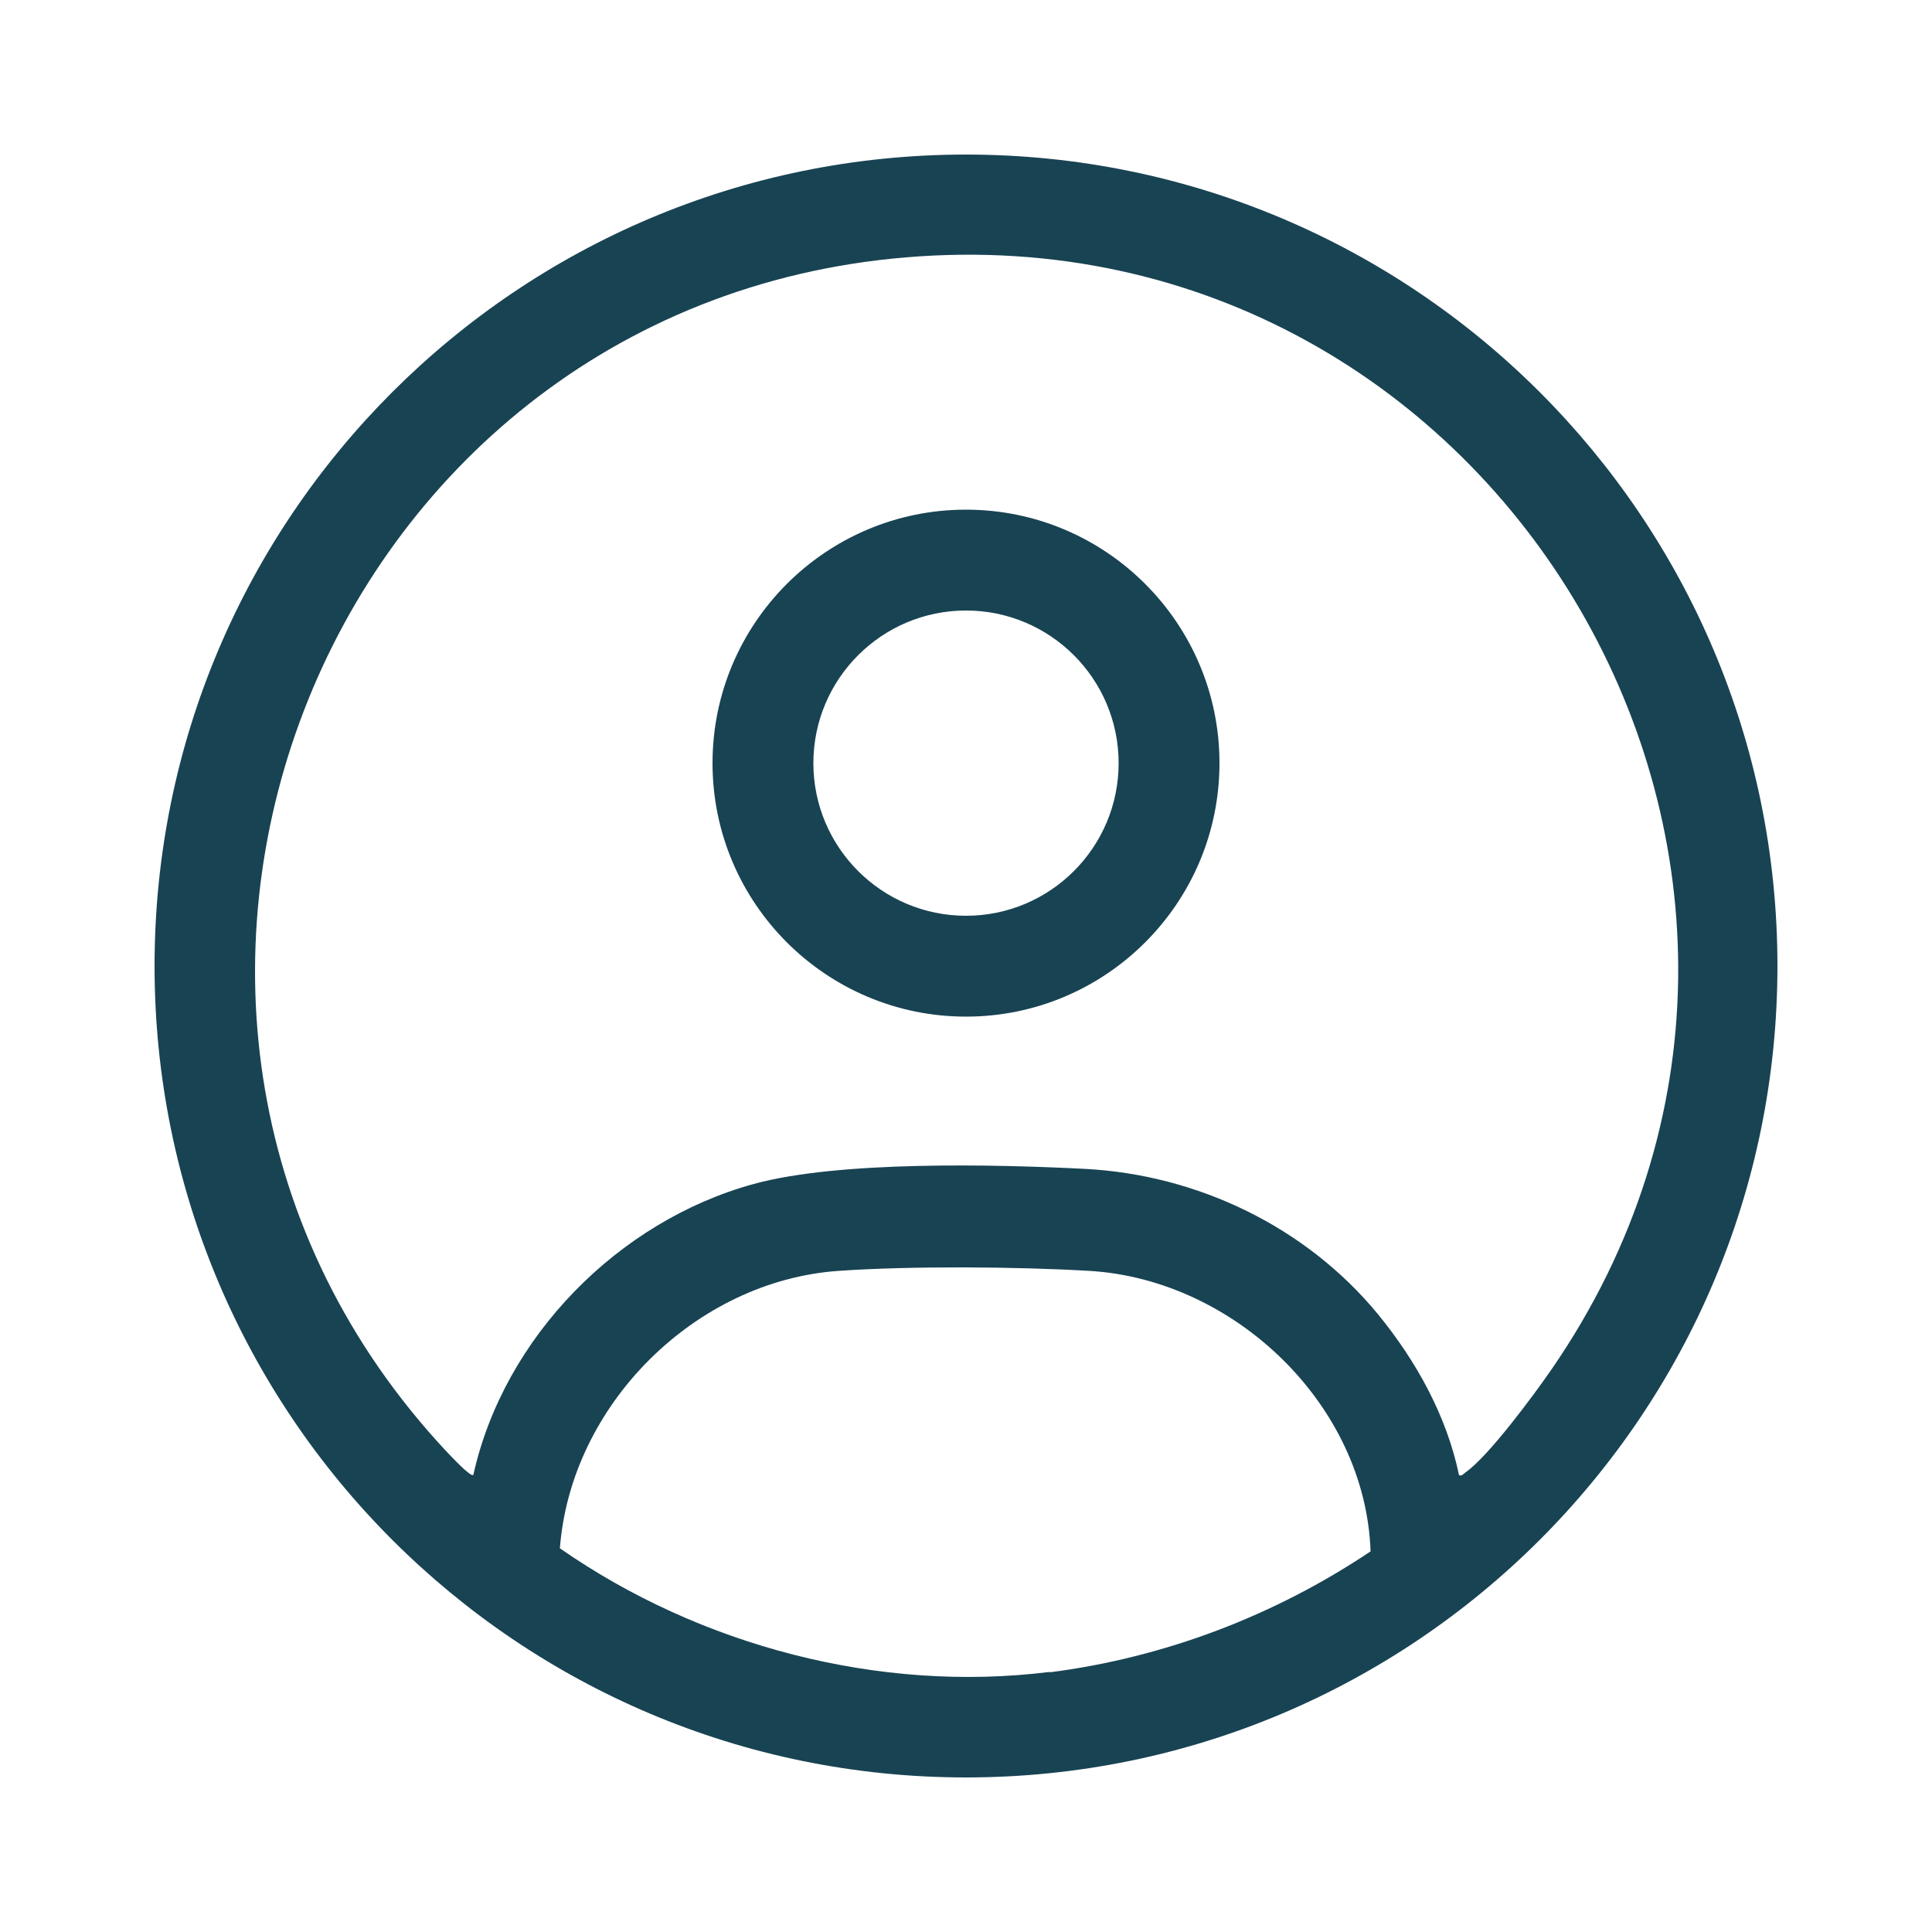 <svg xmlns="http://www.w3.org/2000/svg" id="Layer_1" viewBox="0 0 500 500"><defs><style>      .st0 {        fill: #184353;      }    </style></defs><path class="st0" d="M250,131.9c-36.2,0-65.6,29.4-65.6,65.6s29.4,65.6,65.6,65.6,65.6-29.4,65.6-65.6-29.4-65.6-65.6-65.6ZM250,237c-21.8,0-39.5-17.7-39.5-39.5s17.7-39.5,39.5-39.5,39.5,17.7,39.5,39.5-17.7,39.5-39.5,39.5Z"></path><path class="st0" d="M250,40c-116,0-210,94-210,210s94,210,210,210,210-94,210-210S366,40,250,40ZM271.6,432.7c-44.1,5.5-90.5-6.8-126.7-32,2.8-37.1,35-69.2,72.1-71.8,18.7-1.3,46.1-1.1,64.9,0,37.5,2.2,71.5,34.6,72.8,72.6-24.8,16.6-53.3,27.5-83.1,31.3ZM379.1,381.2c-.5.3-.6.8-1.5.6-3.2-15.4-11.1-29.6-21-41.7-18.6-22.6-46.7-36.1-75.9-37.6-23.4-1.2-63.7-2.1-85.6,3.9-35.1,9.6-64.7,39.7-72.6,75.3-.7.7-6.1-5.2-6.9-6C10.9,263.8,82.1,79.3,234.5,66.6c154.2-12.9,255.1,159.9,167.1,287.7-4.4,6.4-16.5,22.8-22.4,26.8Z"></path></svg>